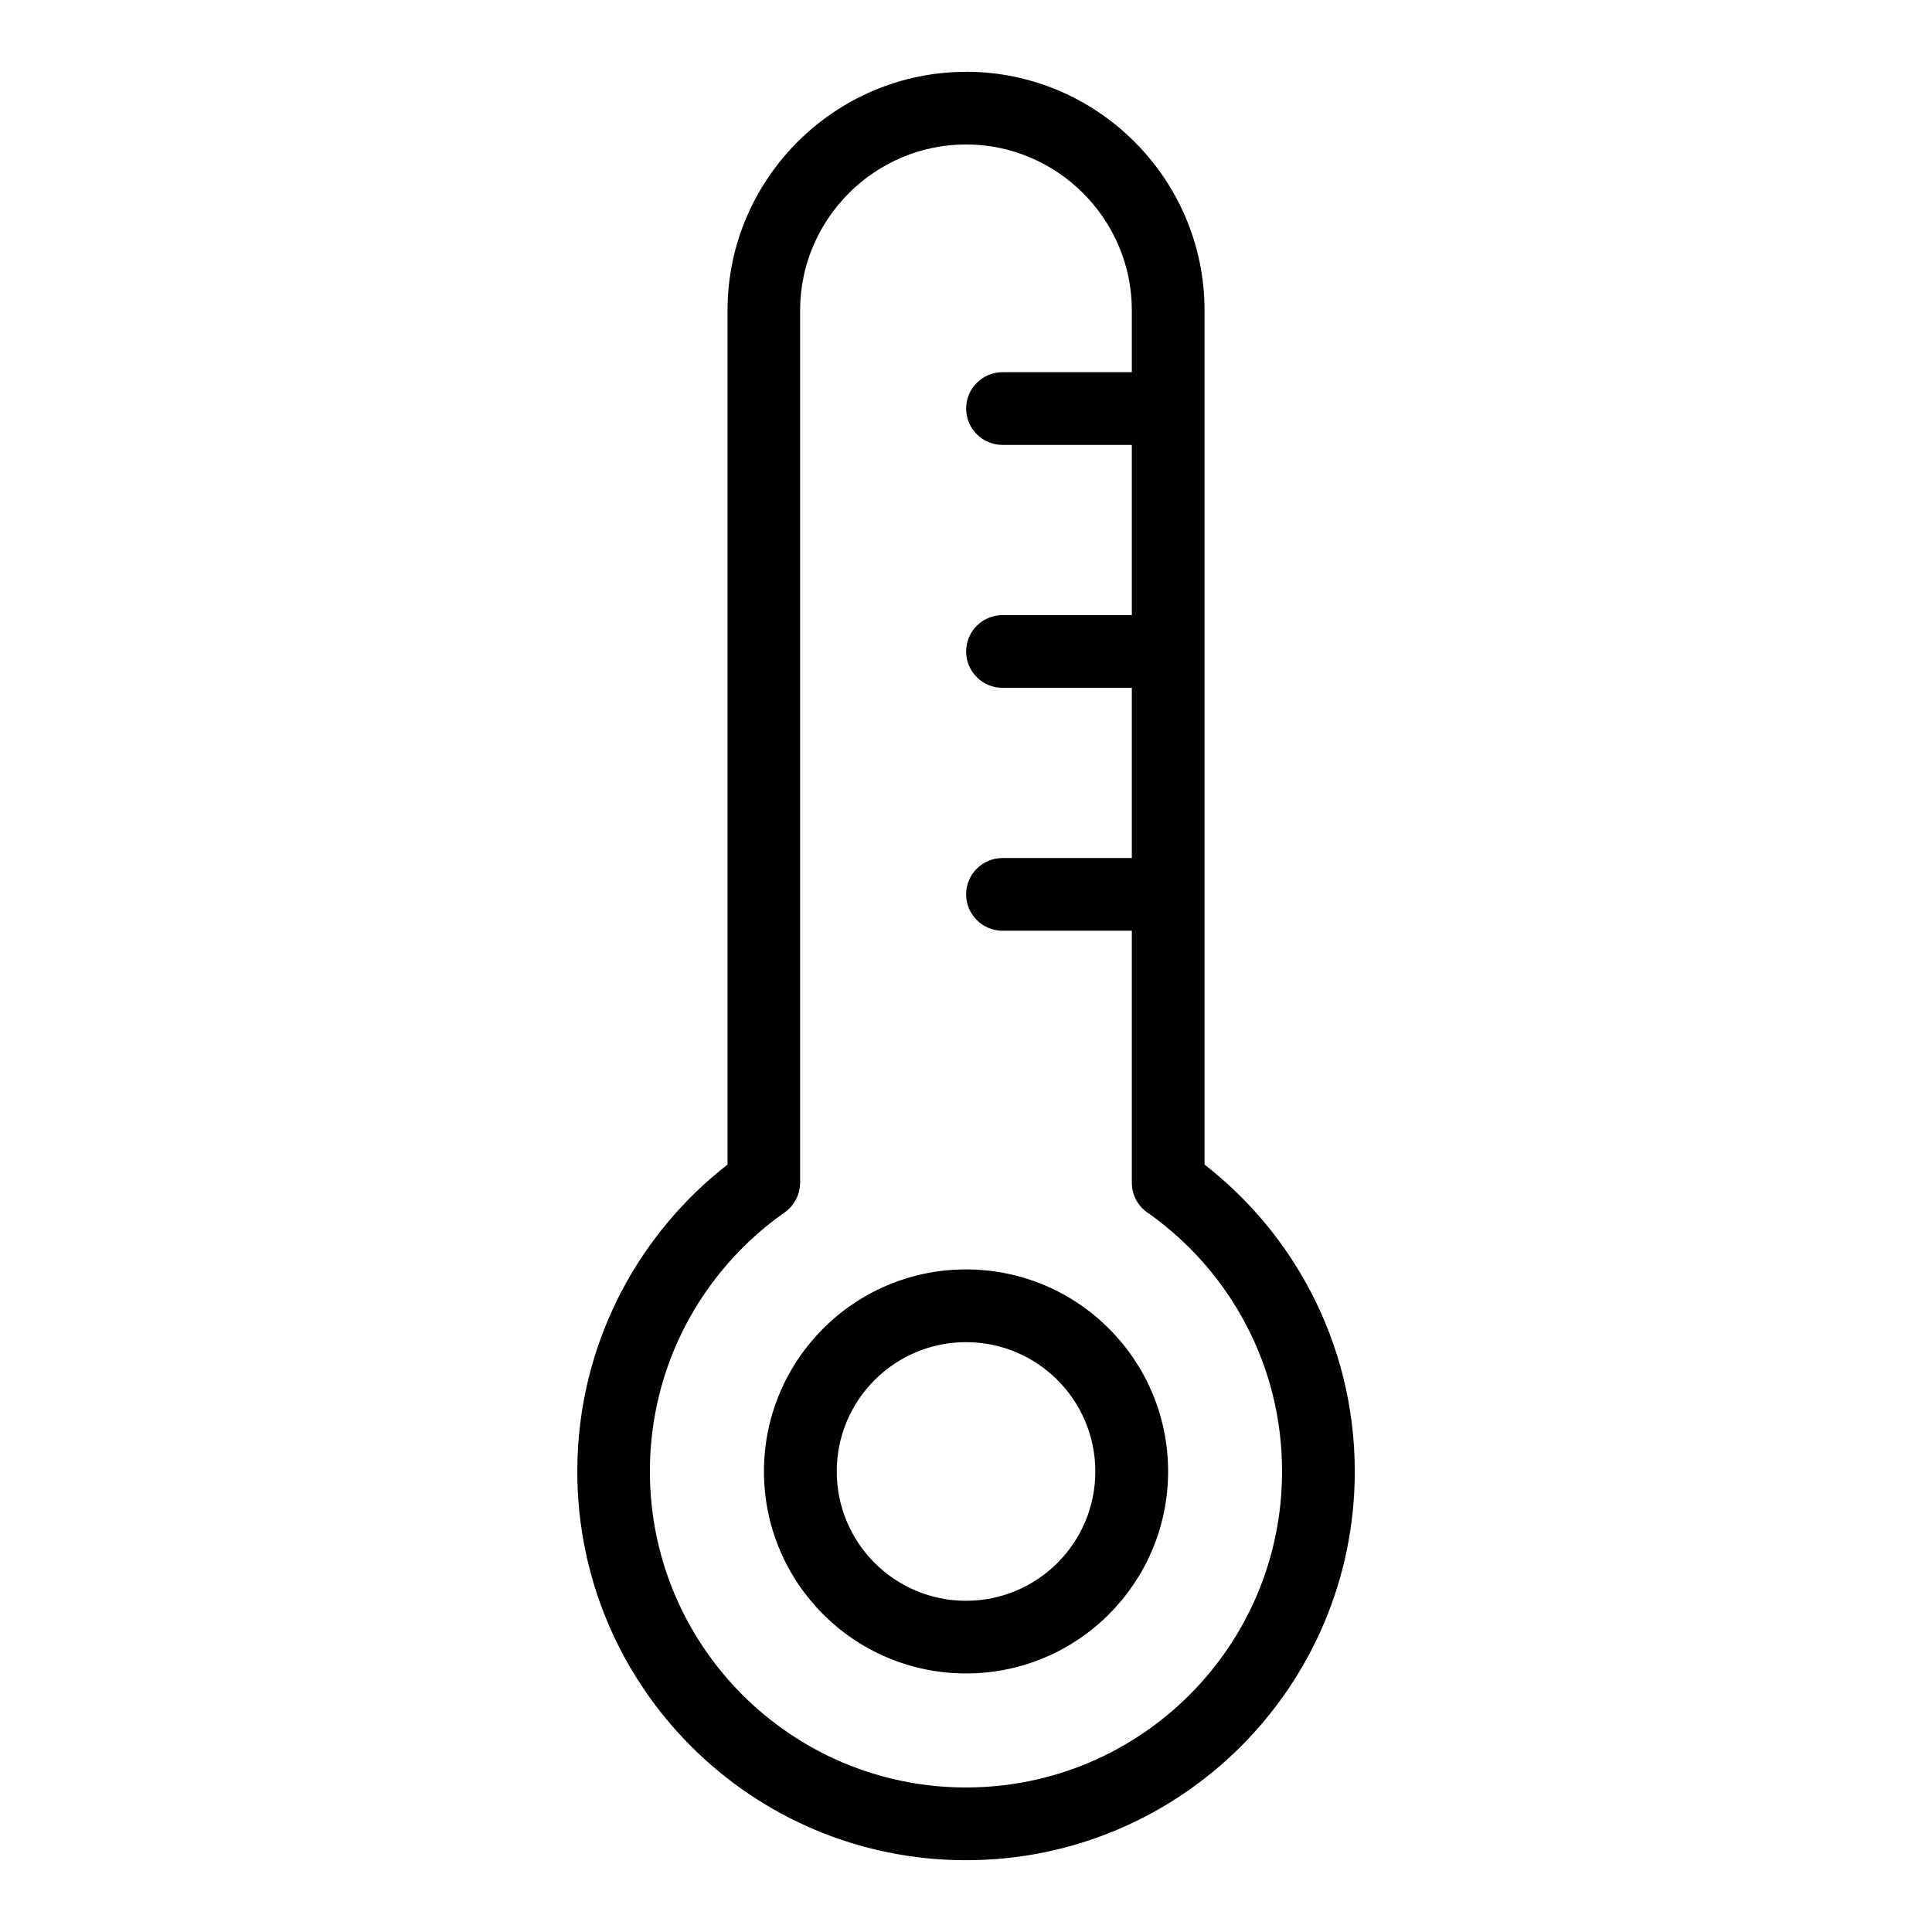 <?xml version="1.0" encoding="UTF-8"?>
<!-- Uploaded to: SVG Repo, www.svgrepo.com, Generator: SVG Repo Mixer Tools -->
<svg fill="#000000" width="800px" height="800px" version="1.1" viewBox="144 144 512 512" xmlns="http://www.w3.org/2000/svg">
 <path d="m400.01 480.41c14.781 0 28.172 5.984 37.863 15.672 9.688 9.688 15.688 23.078 15.688 37.863 0 14.781-6 28.156-15.688 37.863-9.688 9.688-23.078 15.672-37.863 15.672-14.781 0-28.172-5.984-37.863-15.672-9.688-9.688-15.688-23.078-15.688-37.863 0-14.781 6-28.172 15.688-37.863 9.688-9.688 23.078-15.672 37.863-15.672zm9.672-89.75c-5.32 0-9.645-4.324-9.645-9.645 0-5.32 4.309-9.629 9.645-9.629h34.266v-45.102h-34.266c-5.32 0-9.645-4.309-9.645-9.645 0-5.32 4.309-9.629 9.645-9.629h34.266v-45.102h-34.266c-5.32 0-9.645-4.309-9.645-9.629 0-5.32 4.309-9.645 9.645-9.645h34.266v-16.414c0-12.078-4.957-23.066-12.922-31.031-7.965-7.965-18.953-12.906-31.031-12.906-12.078 0-23.066 4.941-31.031 12.906-7.965 7.965-12.922 18.953-12.922 31.031v231.22h-0.016c0 3.023-1.422 5.984-4.082 7.859-11.004 7.723-20.059 18.016-26.312 30.031-6 11.531-9.402 24.668-9.402 38.602 0 23.125 9.371 44.074 24.531 59.234 15.16 15.145 36.094 24.531 59.234 24.531 23.125 0 44.074-9.371 59.234-24.531 15.16-15.16 24.531-36.094 24.531-59.234 0-13.934-3.387-27.07-9.402-38.602-6.152-11.836-15.055-22.008-25.832-29.684-2.75-1.707-4.578-4.746-4.578-8.207v-66.789h-34.266zm-9.672-227.64c17.398 0 33.191 7.106 44.648 18.559 11.457 11.457 18.559 27.266 18.559 44.648v226.4c11.668 9.082 21.355 20.633 28.219 33.84 7.406 14.223 11.594 30.363 11.594 47.488 0 28.445-11.531 54.199-30.168 72.852-18.637 18.637-44.406 30.168-72.852 30.168-28.445 0-54.215-11.531-72.852-30.168-18.637-18.652-30.168-44.406-30.168-72.852 0-17.125 4.188-33.266 11.594-47.488 6.879-13.211 16.551-24.758 28.219-33.84v-226.38c0-17.383 7.106-33.191 18.559-44.648 11.457-11.441 27.266-18.559 44.648-18.559zm24.227 346.7c-6.195-6.195-14.766-10.035-24.227-10.035-9.461 0-18.031 3.84-24.227 10.035-6.195 6.195-10.035 14.766-10.035 24.242 0 9.461 3.84 18.031 10.035 24.227 6.195 6.195 14.766 10.035 24.227 10.035 9.461 0 18.031-3.84 24.227-10.035 6.195-6.195 10.035-14.766 10.035-24.227 0-9.461-3.84-18.031-10.035-24.242z"/>
</svg>